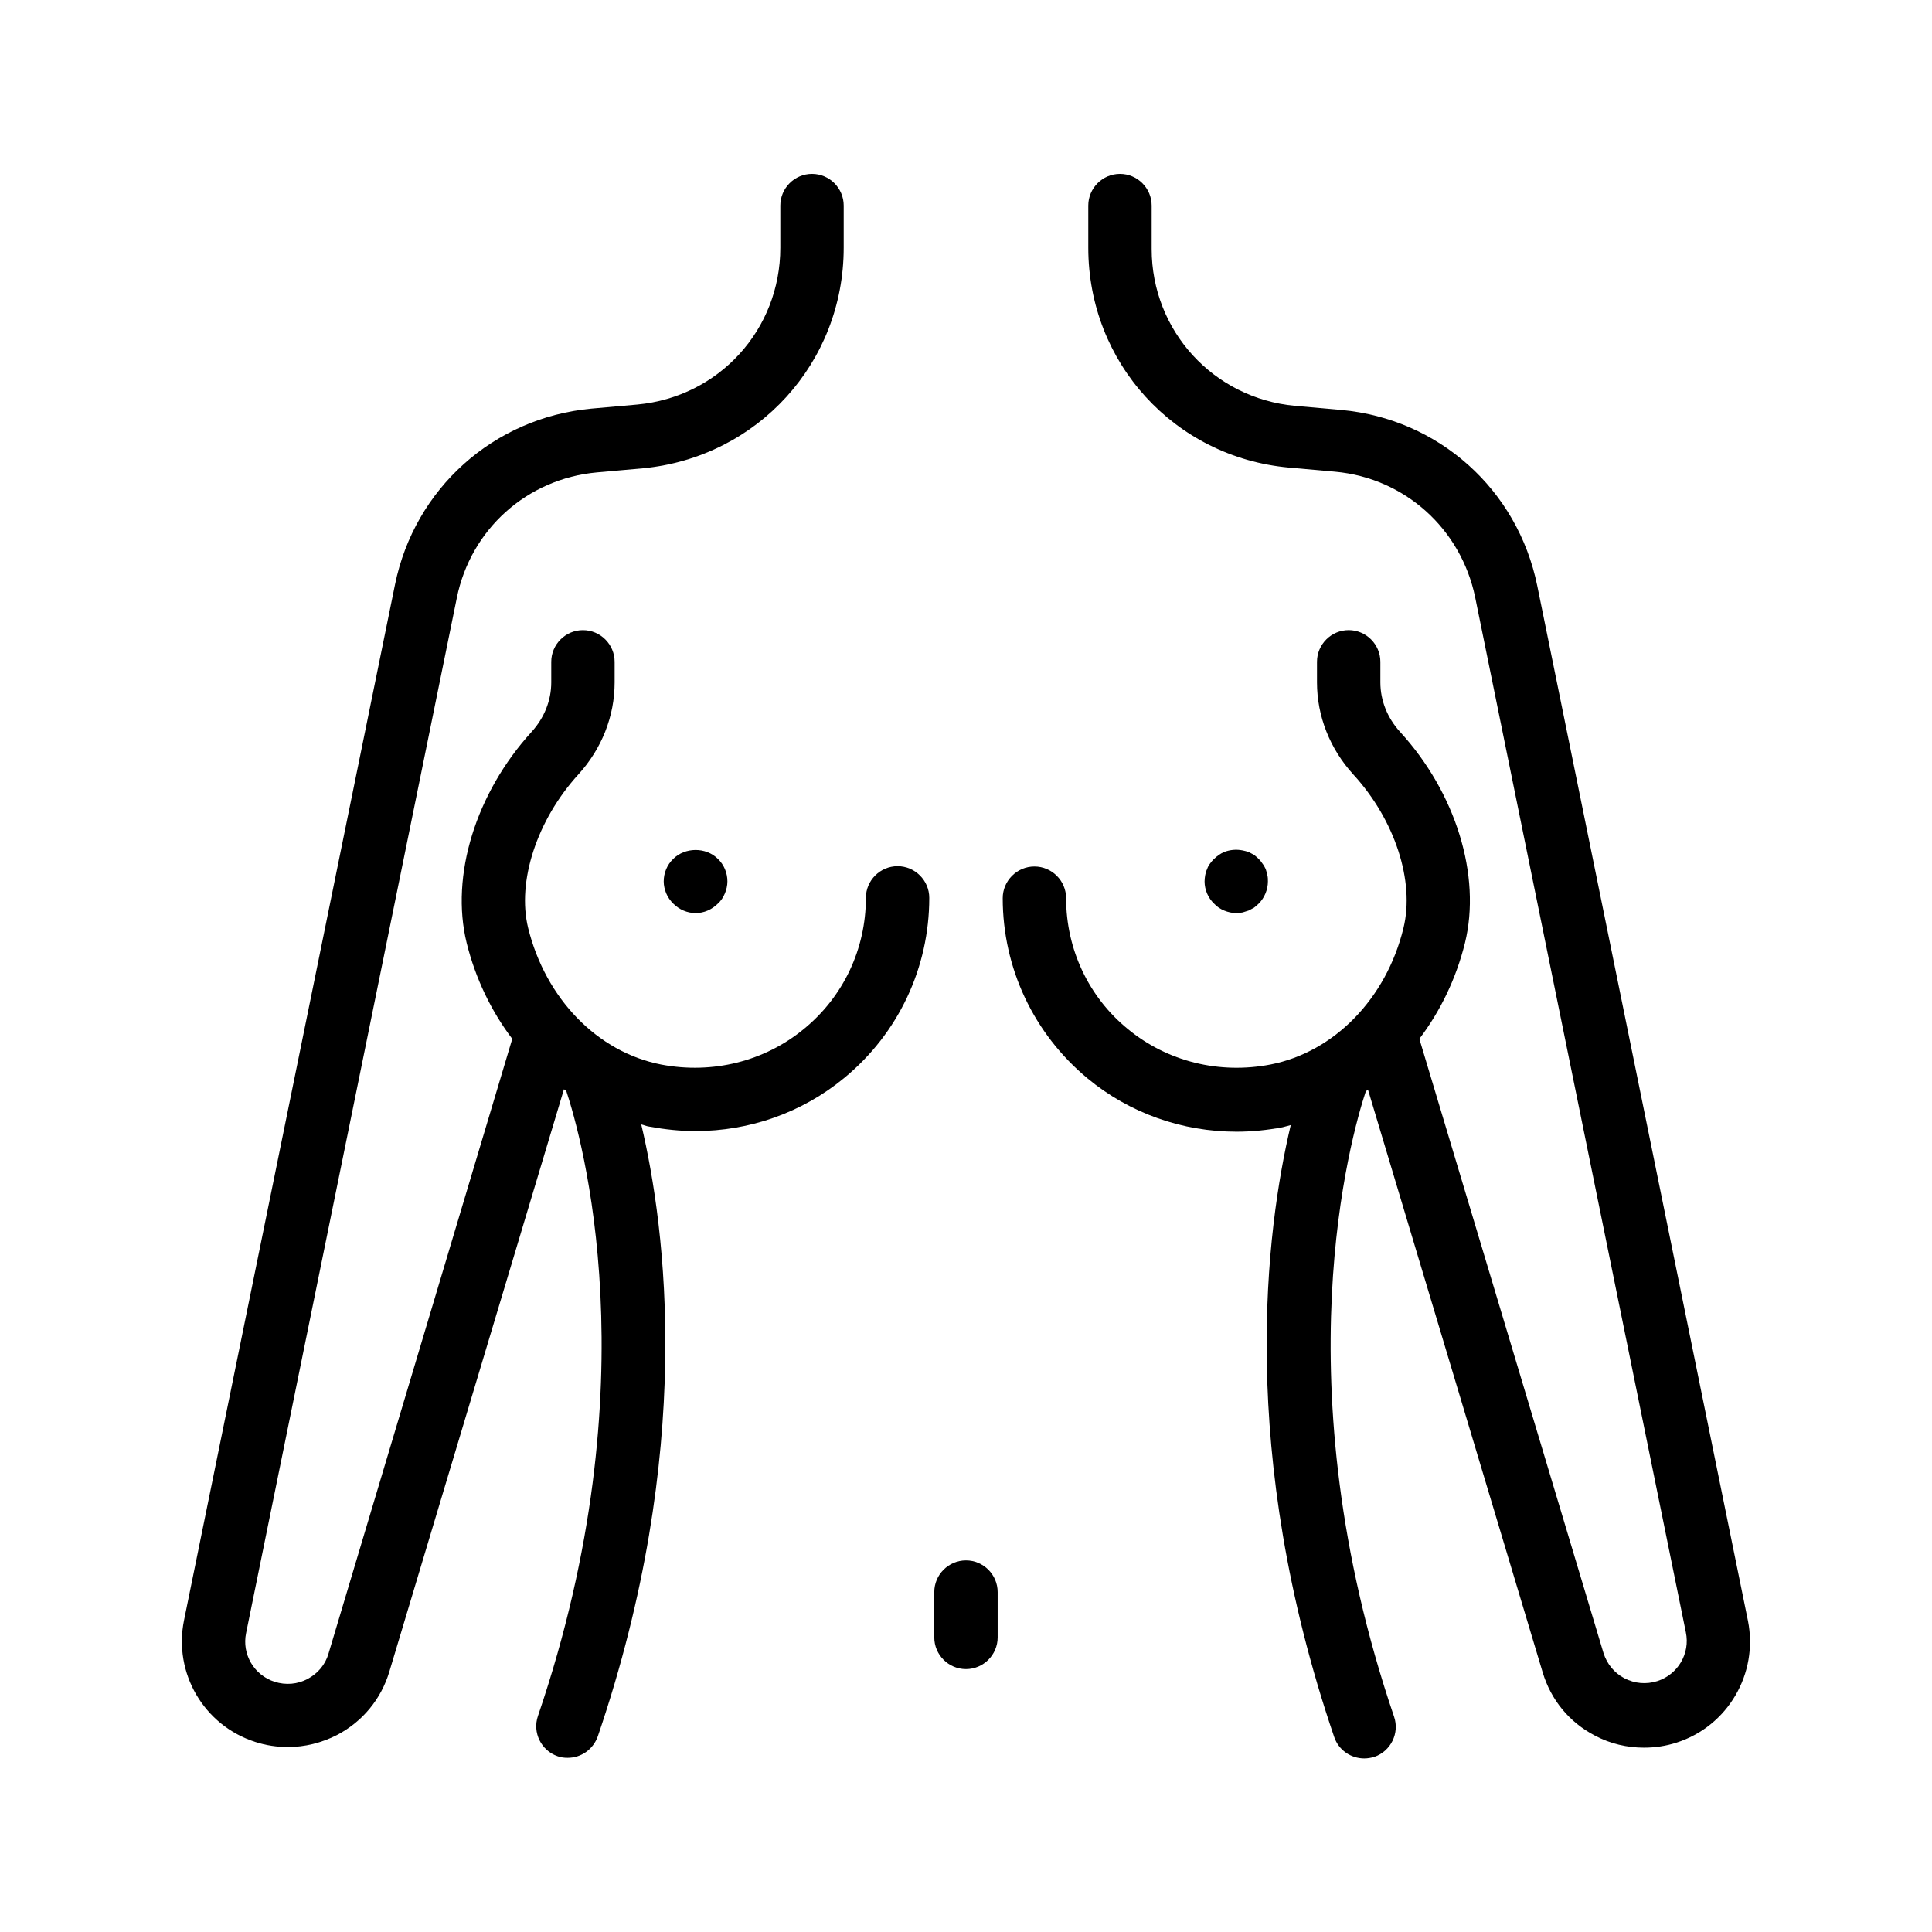 <?xml version="1.0" encoding="UTF-8"?>
<!-- Uploaded to: ICON Repo, www.svgrepo.com, Generator: ICON Repo Mixer Tools -->
<svg fill="#000000" width="800px" height="800px" version="1.1" viewBox="144 144 512 512" xmlns="http://www.w3.org/2000/svg">
 <g>
  <path d="m426.53 382.03c0-4.617-3.777-8.398-8.398-8.398-4.617 0-8.398 3.777-8.398 8.398 0 18.559 8.23 35.938 22.504 47.777 11.168 9.238 25.105 14.105 39.465 14.105 4.031 0 8.145-0.418 12.176-1.176 0.754-0.168 1.512-0.418 2.184-0.586-6.551 27.711-14.191 86.738 11.504 162.14 1.176 3.527 4.449 5.711 7.977 5.711 0.922 0 1.848-0.168 2.688-0.418 4.367-1.512 6.719-6.297 5.207-10.664-30.062-88.336-11.418-153.83-7.473-165.75 0.168-0.082 0.336-0.25 0.586-0.336l46.266 154.33c2.184 7.305 7.055 13.266 13.855 16.793 4.113 2.184 8.566 3.191 13.016 3.191 2.856 0 5.793-0.418 8.648-1.344 13.602-4.367 21.664-18.305 18.895-32.242l-55.84-274.32c-5.207-25.527-26.113-44.25-51.977-46.602l-12.258-1.09c-21.578-2.016-37.953-19.902-37.953-41.562v-11.512c0-4.617-3.777-8.398-8.398-8.398-4.617 0-8.398 3.777-8.398 8.398v11.168c0 30.48 22.84 55.504 53.152 58.273l12.258 1.09c18.473 1.68 33.336 15.113 37.113 33.25l55.84 274.32c1.176 5.625-2.098 11.168-7.559 12.93-2.938 0.922-5.961 0.672-8.734-0.754-2.688-1.426-4.617-3.777-5.543-6.719l-48.785-162.73c5.543-7.305 9.742-15.953 12.09-25.441 4.367-17.801-2.434-39.801-17.215-55.922-3.359-3.695-5.207-8.312-5.207-13.098v-5.457c0-4.617-3.777-8.398-8.398-8.398-4.617 0-8.398 3.777-8.398 8.398v5.457c0 8.984 3.441 17.633 9.656 24.434 11 12.008 16.289 28.297 13.266 40.641-4.535 18.727-18.391 32.914-35.266 36.191-13.52 2.602-27.289-0.754-37.785-9.406-10.395-8.48-16.359-21.16-16.359-34.676z"/>
  <path d="m367.59 209.64v-11.164c0-4.617-3.777-8.398-8.398-8.398-4.617 0-8.398 3.777-8.398 8.398v11.168c0 21.746-16.289 39.551-37.871 41.562l-12.258 1.09c-25.863 2.434-46.77 21.16-51.977 46.602l-55.918 274.5c-2.856 14.023 5.289 27.879 18.895 32.242 2.856 0.922 5.793 1.344 8.648 1.344 4.449 0 8.902-1.09 13.016-3.191 6.719-3.527 11.672-9.488 13.855-16.793l46.266-154.33c0.168 0.168 0.336 0.25 0.586 0.336 3.945 11.922 22.754 77.082-7.473 165.75-1.512 4.367 0.84 9.152 5.207 10.664 0.922 0.336 1.762 0.418 2.688 0.418 3.527 0 6.719-2.184 7.977-5.711 25.695-75.402 18.055-134.43 11.504-162.14 0.754 0.168 1.426 0.504 2.184 0.586 4.113 0.754 8.145 1.176 12.176 1.176 14.359 0 28.297-4.871 39.465-14.105 14.359-11.84 22.504-29.223 22.504-47.695 0-4.617-3.777-8.398-8.398-8.398-4.617 0-8.398 3.777-8.398 8.398 0 13.52-5.961 26.199-16.457 34.762-10.41 8.566-24.184 12.008-37.785 9.406-16.879-3.273-30.648-17.465-35.266-36.191-3.023-12.344 2.352-28.633 13.266-40.641 6.215-6.801 9.656-15.449 9.656-24.434v-5.457c0-4.617-3.777-8.398-8.398-8.398-4.617 0-8.398 3.777-8.398 8.398v5.457c0 4.785-1.848 9.406-5.207 13.098-14.777 16.207-21.578 38.121-17.215 55.922 2.352 9.488 6.551 18.137 12.09 25.441l-48.695 162.91c-0.84 2.938-2.856 5.289-5.543 6.719-2.688 1.426-5.793 1.68-8.734 0.754-5.457-1.762-8.734-7.305-7.559-12.93l55.84-274.32c3.695-18.223 18.641-31.57 37.113-33.25l12.258-1.09c30.316-2.945 53.156-27.969 53.156-58.449z"/>
  <path d="m408.39 577.93v-12.008c0-4.617-3.777-8.398-8.398-8.398-4.617 0-8.398 3.777-8.398 8.398v12.008c0 4.617 3.777 8.398 8.398 8.398s8.398-3.777 8.398-8.398z"/>
  <path d="m471.62 385.98c0.586 0 1.09-0.082 1.68-0.168 0.504-0.168 1.008-0.336 1.594-0.504 0.504-0.25 0.922-0.504 1.426-0.754 0.418-0.336 0.84-0.672 1.258-1.09 1.512-1.512 2.434-3.695 2.434-5.879 0-0.586 0-1.176-0.168-1.68-0.082-0.504-0.25-1.09-0.418-1.594-0.25-0.504-0.504-1.008-0.84-1.426-0.25-0.418-0.672-0.922-1.008-1.258-0.418-0.418-0.84-0.754-1.258-1.09-0.504-0.25-0.922-0.504-1.426-0.754-0.586-0.168-1.09-0.336-1.594-0.418-1.68-0.336-3.359-0.168-4.871 0.418-1.008 0.418-1.93 1.09-2.688 1.848-0.418 0.336-0.754 0.84-1.09 1.258s-0.586 0.922-0.754 1.426c-0.25 0.504-0.418 1.09-0.504 1.594-0.082 0.504-0.168 1.09-0.168 1.68 0 2.184 0.922 4.367 2.519 5.879 0.754 0.84 1.68 1.426 2.688 1.848 1.004 0.41 2.094 0.664 3.188 0.664z"/>
  <path d="m322.41 371.62c-1.594 1.512-2.519 3.695-2.519 5.961 0 1.09 0.25 2.184 0.672 3.191 0.418 1.008 1.09 1.93 1.848 2.688 1.594 1.594 3.695 2.519 5.961 2.519 2.184 0 4.281-0.922 5.879-2.519 0.84-0.754 1.426-1.68 1.848-2.688 0.418-1.008 0.672-2.098 0.672-3.191 0-2.266-0.922-4.449-2.519-5.961-3.188-3.191-8.73-3.106-11.84 0z"/>
 </g>
</svg>